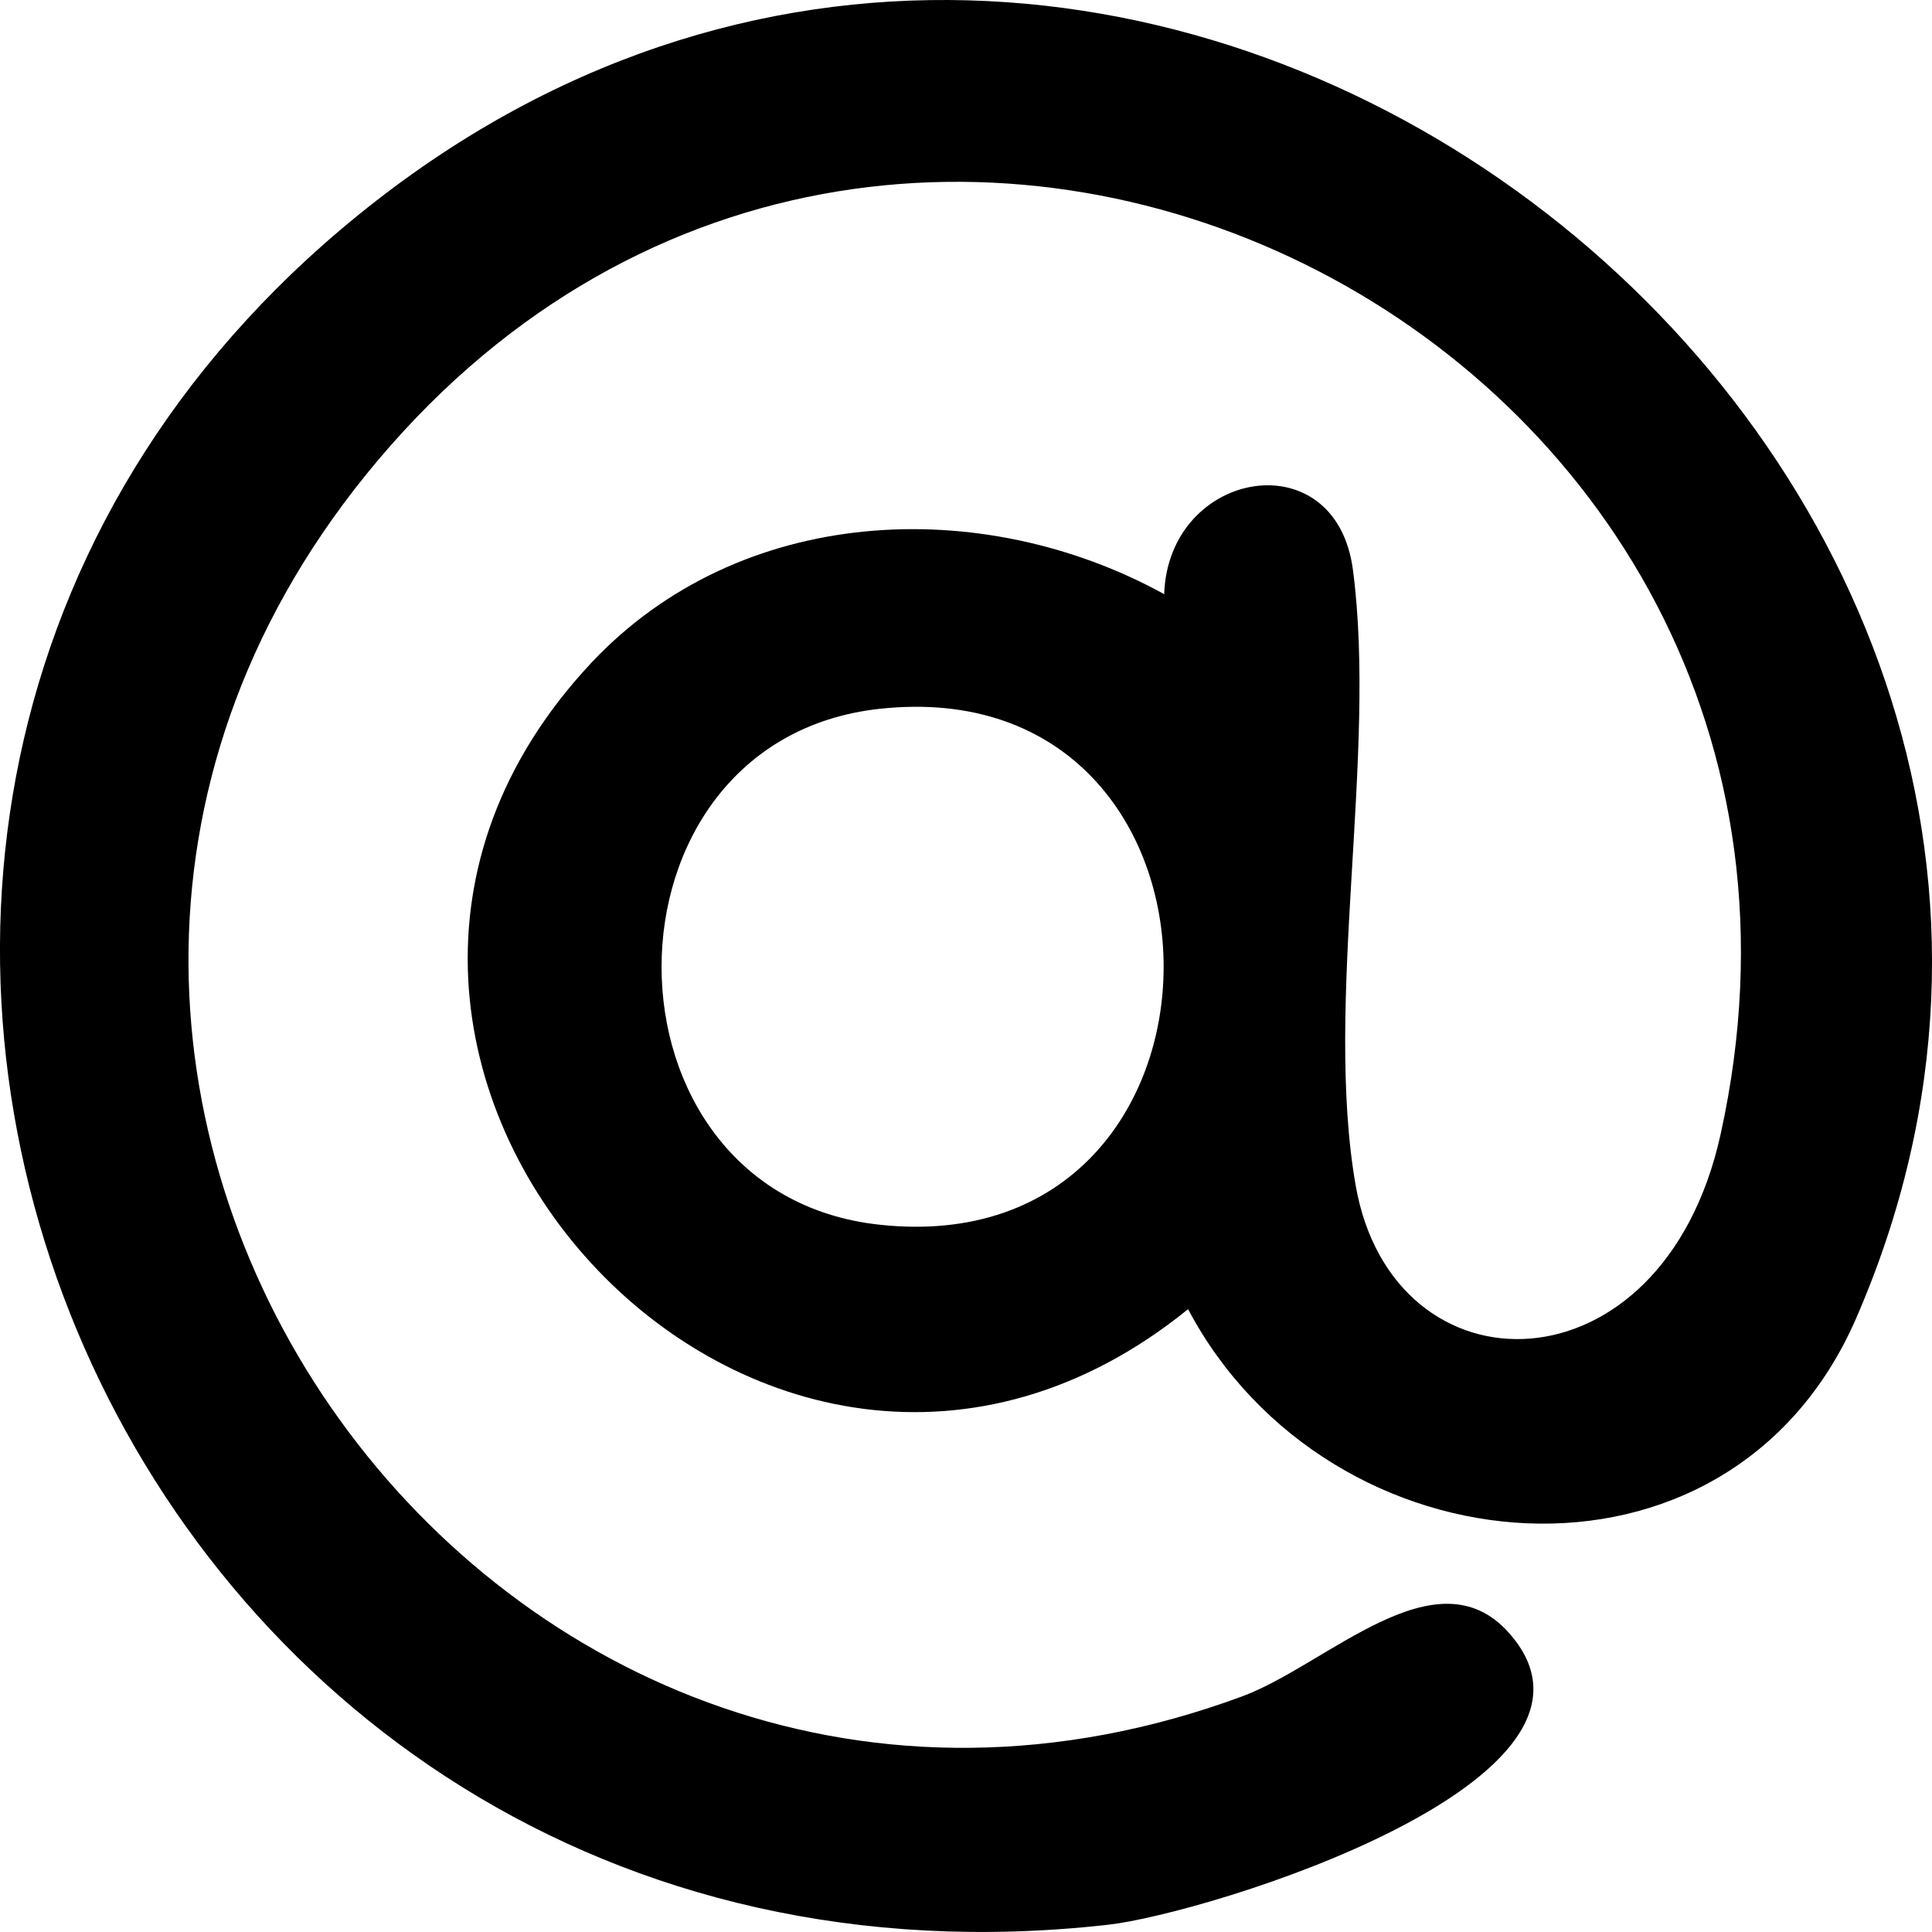 <svg width="19" height="19" viewBox="0 0 19 19" fill="none" xmlns="http://www.w3.org/2000/svg">
<path d="M5.812 6.522C7.272 4.964 9.648 4.853 11.449 5.843C11.49 4.617 13.135 4.323 13.305 5.602C13.545 7.417 13.018 9.857 13.332 11.657C13.698 13.754 16.35 13.746 16.921 11.155C18.652 3.312 8.72 -1.661 3.599 4.669C-1.3 10.724 4.927 19.379 12.218 16.682C13.052 16.373 14.123 15.253 14.839 16.058C16.127 17.504 11.877 18.819 10.895 18.929C1.051 20.035 -3.904 7.879 3.707 1.969C11.323 -3.945 21.917 4.561 18.252 12.969C16.998 15.844 13.068 15.49 11.684 12.875C7.513 16.254 2.164 10.414 5.814 6.52L5.812 6.522ZM8.648 6.971C5.792 7.285 5.792 11.734 8.648 12.044C12.377 12.451 12.374 6.563 8.648 6.971Z" fill="black"/>
</svg>

